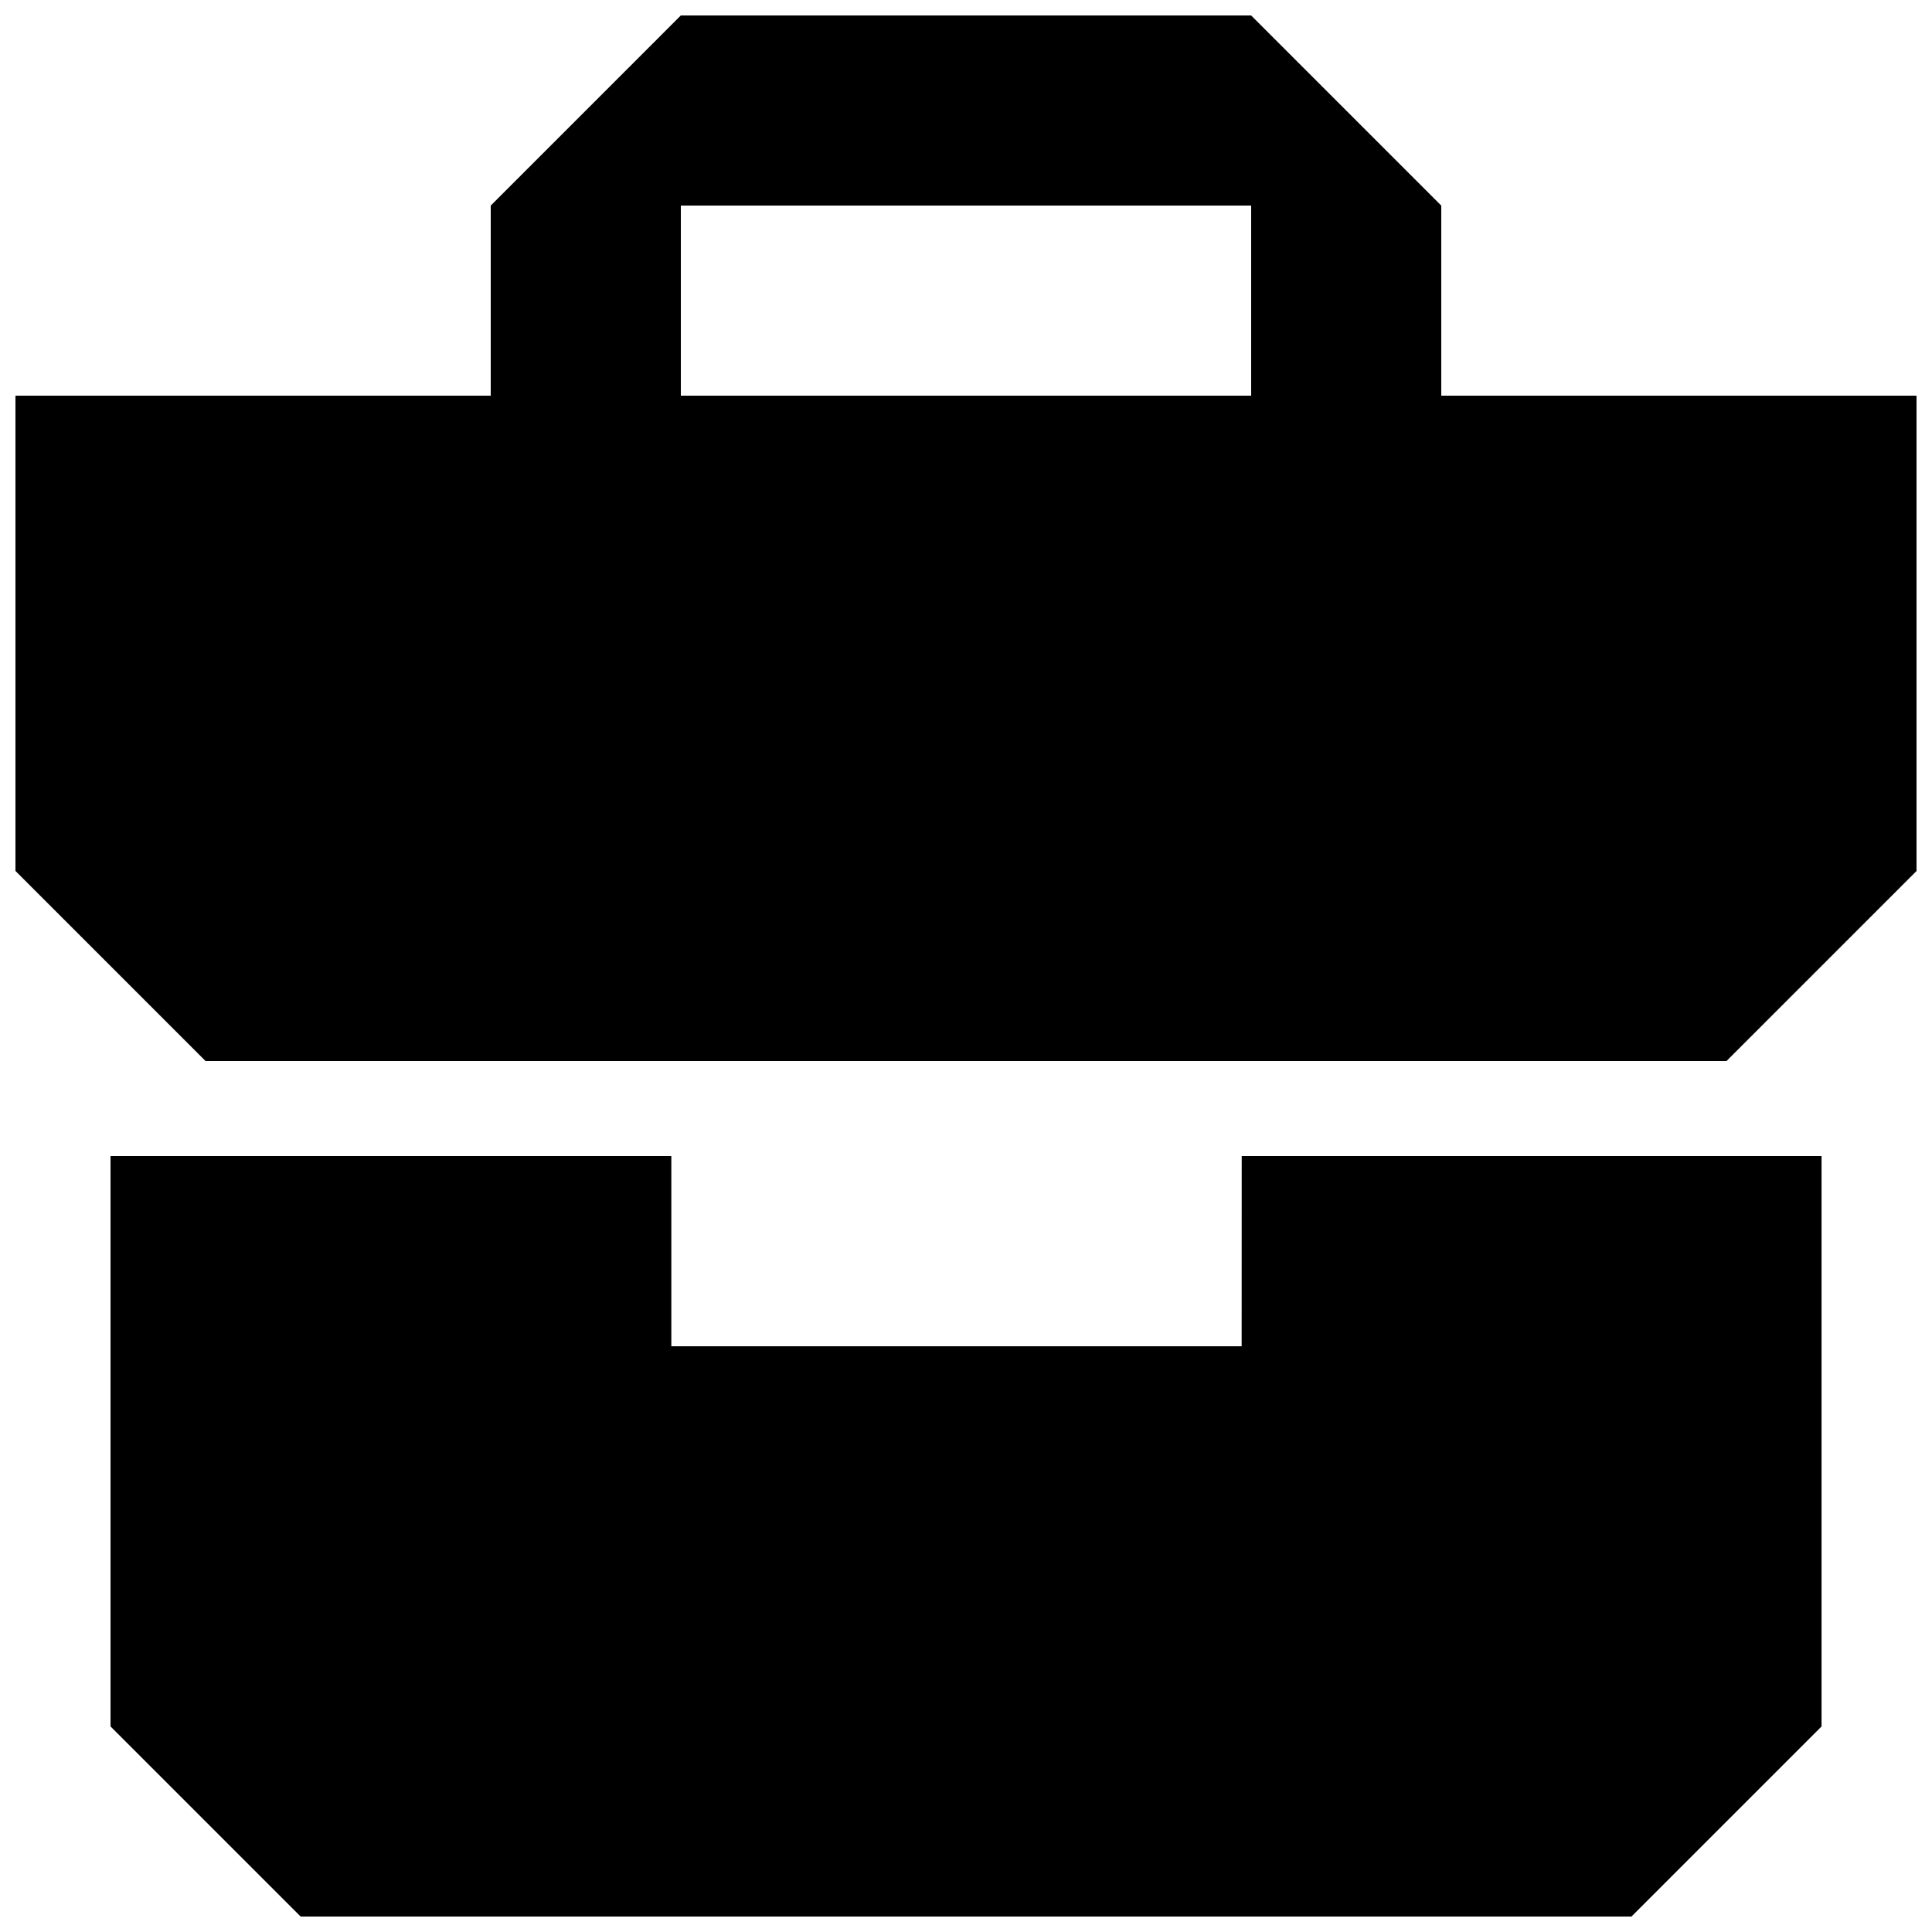 <?xml version="1.0" encoding="UTF-8"?>
<!-- The Best Svg Icon site in the world: iconSvg.co, Visit us! https://iconsvg.co -->
<svg width="800px" height="800px" version="1.1" viewBox="144 144 512 512" xmlns="http://www.w3.org/2000/svg">
 <defs>
  <clipPath id="a">
   <path d="m148.09 148.09h503.81v503.81h-503.81z"/>
  </clipPath>
 </defs>
 <g clip-path="url(#a)">
  <path d="m525.95 248.86v-50.379l-50.383-50.383h-151.14l-50.379 50.383v50.383l-125.95-0.004v125.95l50.383 50.383h403.05l50.383-50.383-0.004-125.95zm-201.52 0v-50.379h151.14v50.383zm148.62 251.91h-151.14v-50.383h-148.62v151.14l50.383 50.383h352.67l50.383-50.383v-151.14h-153.66z"/>
 </g>
</svg>